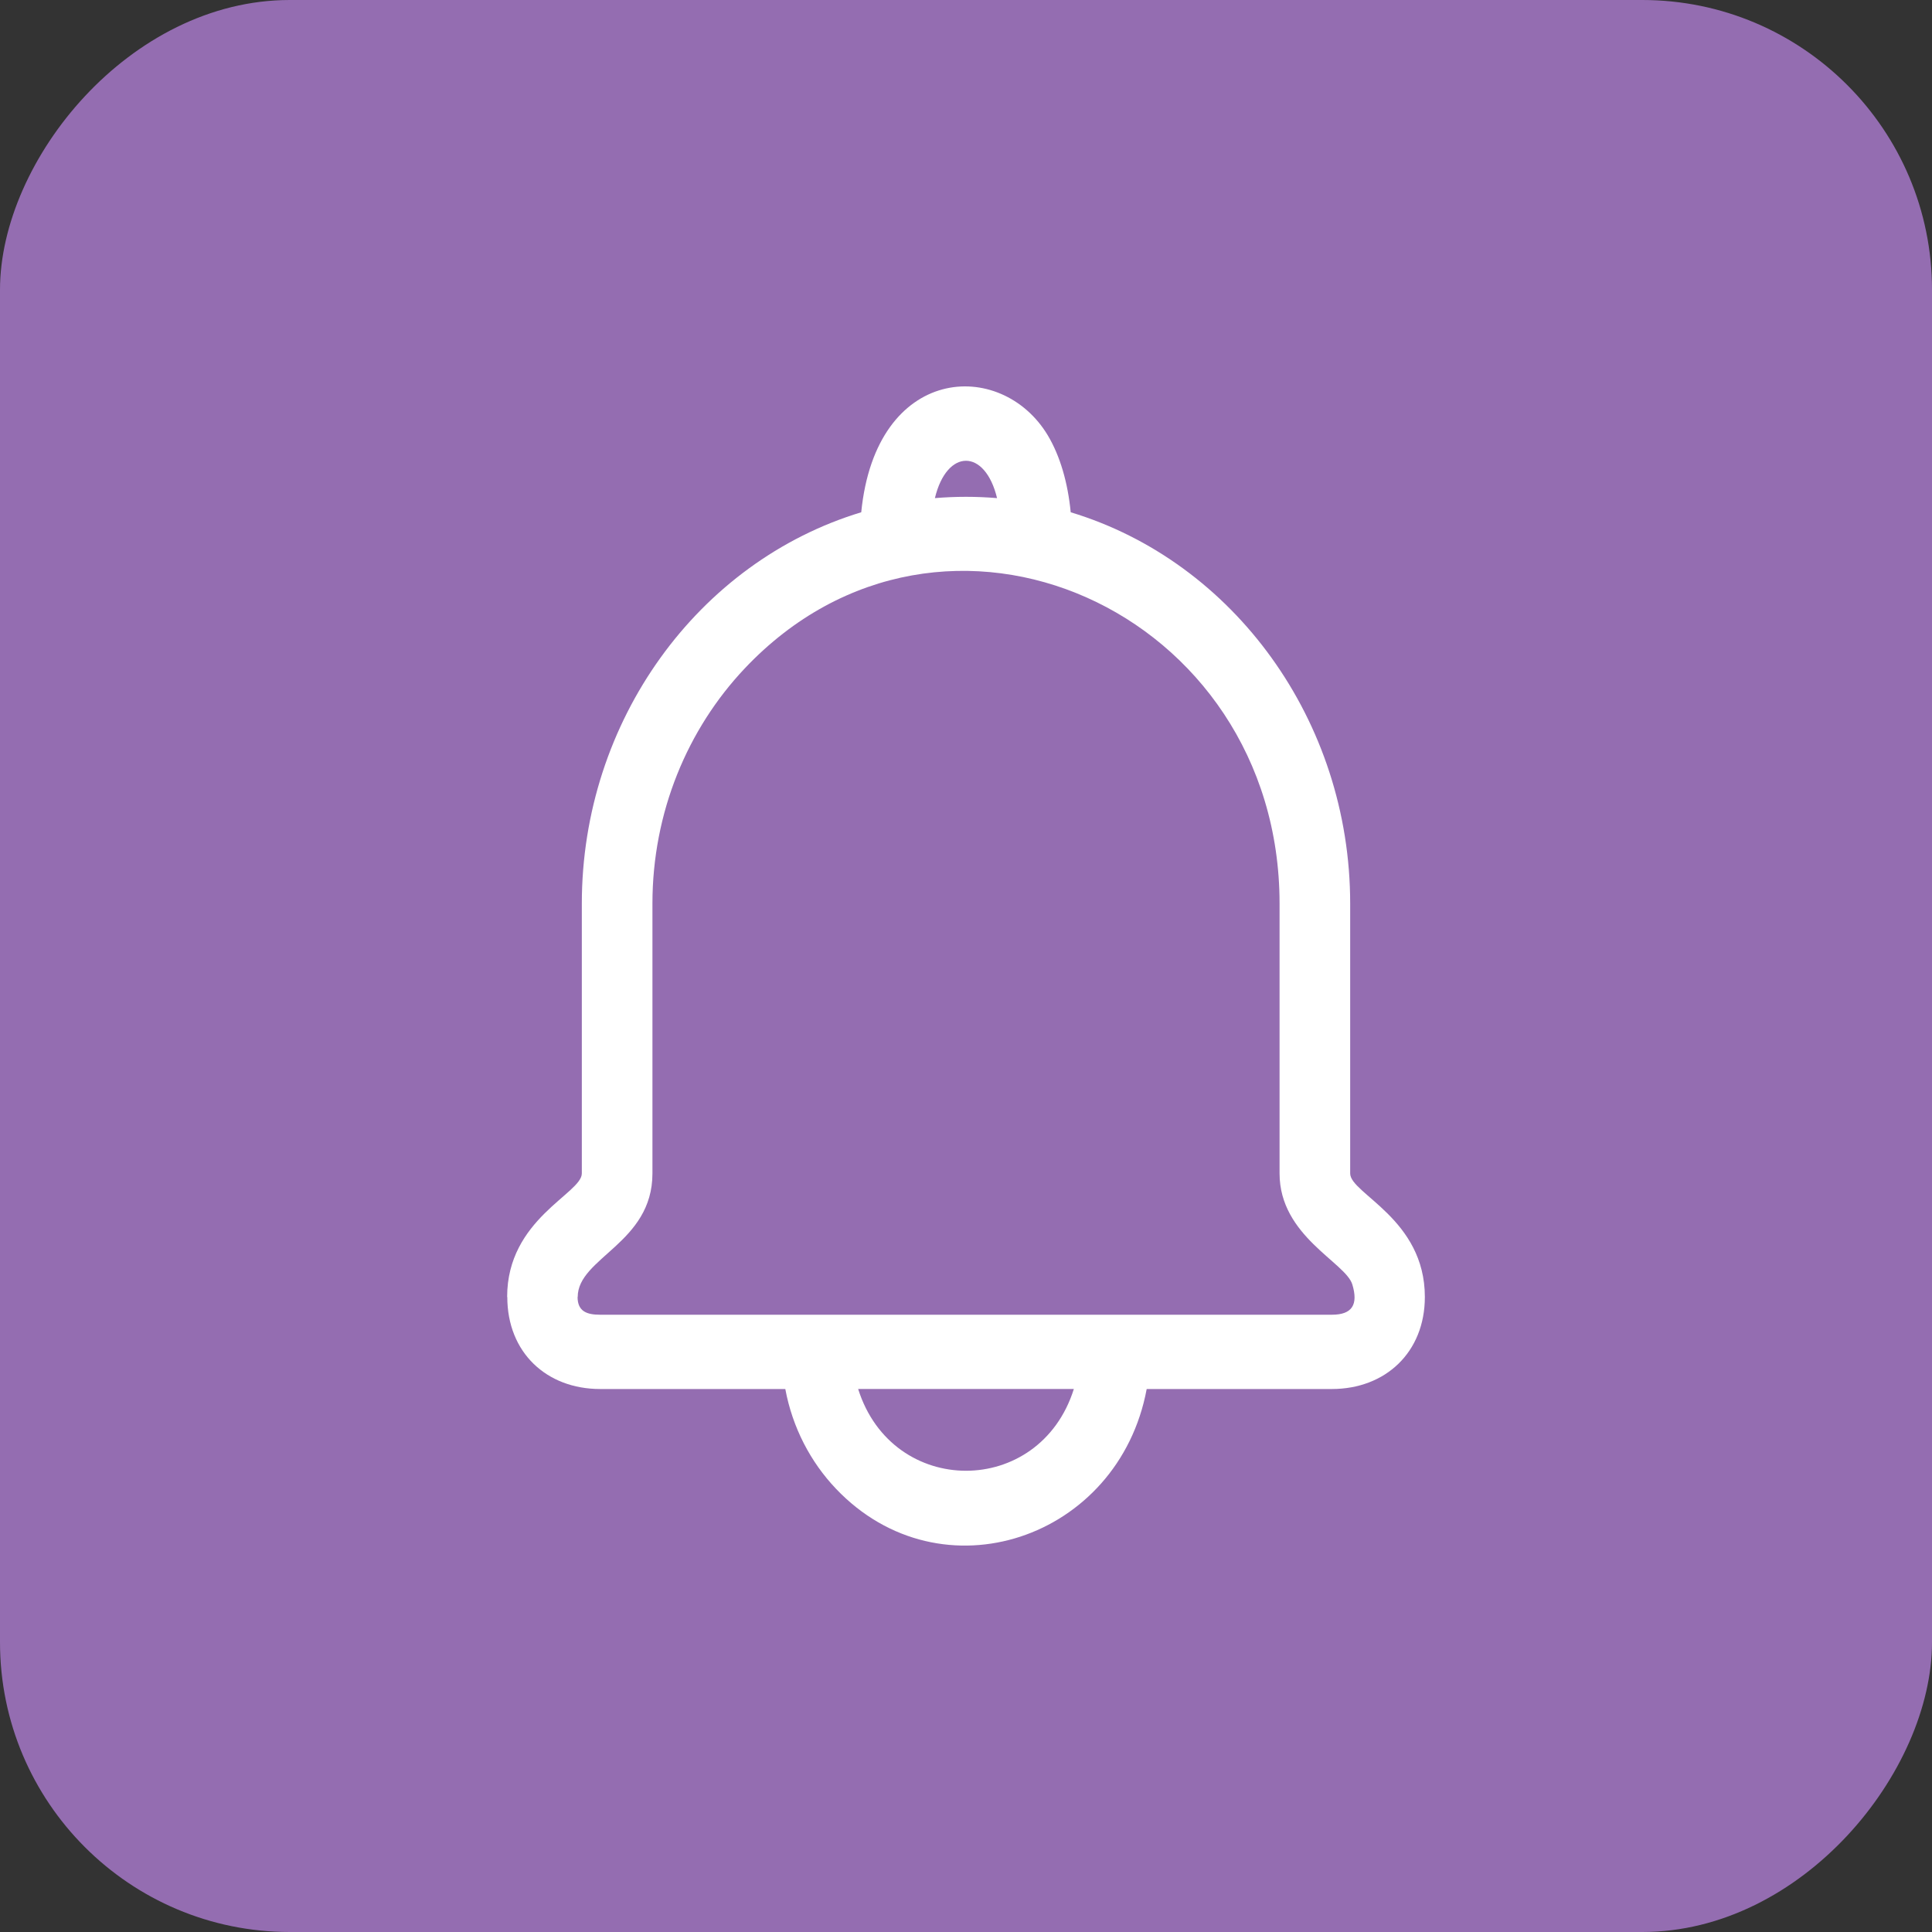 <svg width="40" height="40" viewBox="0 0 40 40" fill="none" xmlns="http://www.w3.org/2000/svg">
<rect x="0" y="0" width="40" height="40" fill="#333333" stroke="none"/>
<rect width="40" height="40" rx="6" transform="matrix(-1 0 0 1 40 0)" fill="#946DB1"/>
<path fill-rule="evenodd" clip-rule="evenodd" d="M20 28.757L17.767 28.757C18.477 31.015 21.523 31.015 22.233 28.757L20 28.757ZM17.831 10.606C18.135 7.546 20.727 7.413 21.69 9.008C21.951 9.443 22.108 9.996 22.168 10.606C25.545 11.627 27.954 14.926 27.954 18.708L27.954 24.296C27.954 24.713 29.5 25.236 29.5 26.852C29.5 27.998 28.684 28.758 27.575 28.758L23.741 28.758C23.163 31.864 19.487 33.115 17.307 30.822C16.781 30.269 16.407 29.555 16.259 28.758L12.425 28.758C11.318 28.758 10.503 28.005 10.503 26.852L10.5 26.851C10.5 25.238 12.046 24.712 12.046 24.295L12.046 18.708C12.046 14.926 14.454 11.627 17.831 10.606ZM20.643 10.313C20.395 9.282 19.604 9.282 19.356 10.313C19.786 10.277 20.214 10.277 20.643 10.313ZM12.425 27.22L27.576 27.22C27.995 27.22 28.124 27.011 27.999 26.595C27.862 26.136 26.492 25.593 26.492 24.295L26.492 18.708C26.492 12.646 19.525 9.488 15.415 13.843C14.238 15.091 13.508 16.812 13.508 18.708L13.508 24.296C13.508 25.741 11.961 26.038 11.961 26.852L11.958 26.852C11.958 27.153 12.153 27.22 12.425 27.22Z" fill="white"/>
</svg>
